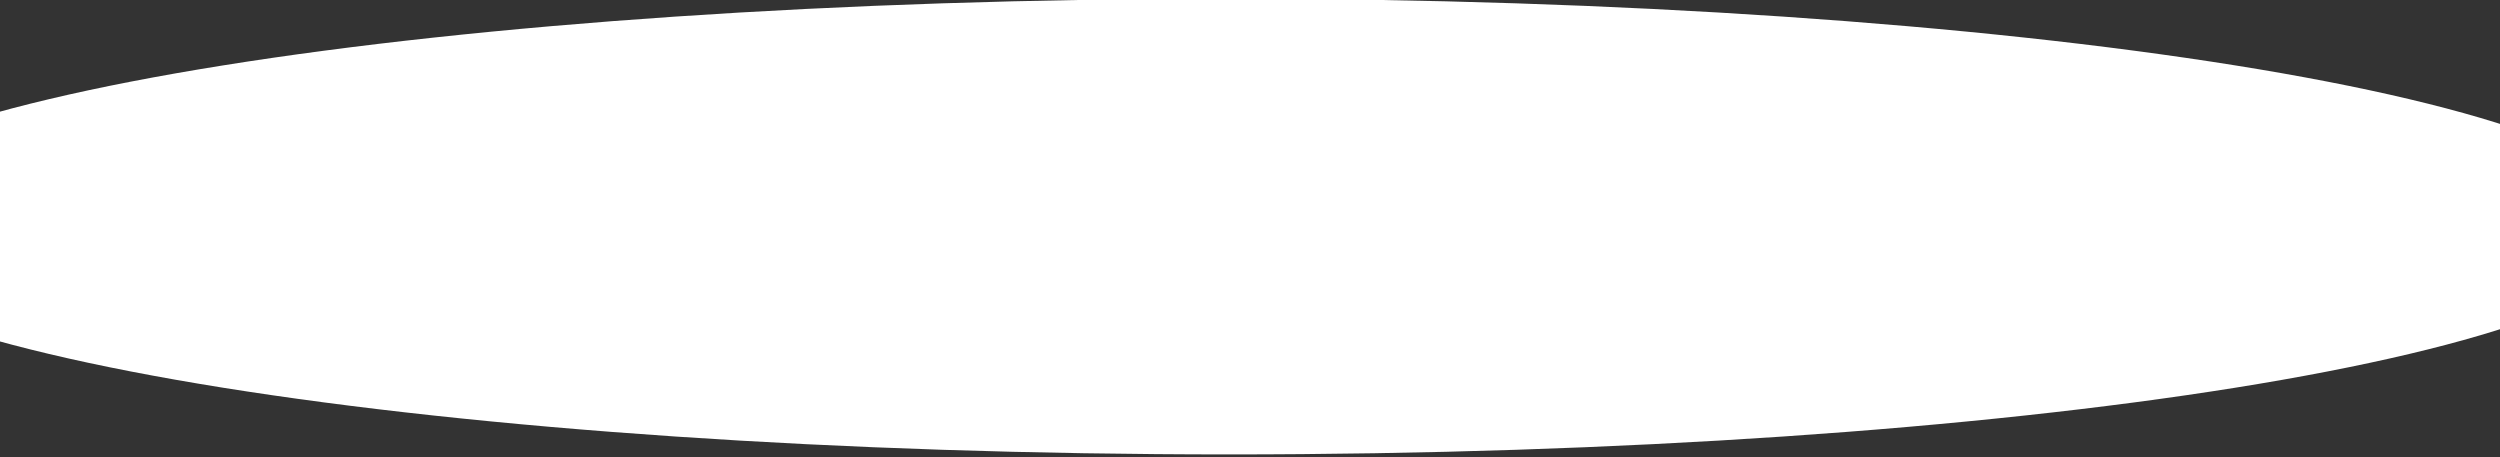 <svg xmlns="http://www.w3.org/2000/svg" xmlns:xlink="http://www.w3.org/1999/xlink" width="1920" height="351" viewBox="0 0 1920 351">
  <rect x="0" y="0" width="1920" height="351" fill="#333333" stroke="none"/>
  <defs>
    <clipPath id="clip-path">
      <rect id="Rectangle_1302" data-name="Rectangle 1302" width="1920" height="694" transform="translate(7277 14820)" fill="#f05ba0" stroke="#707070" stroke-width="1"/>
    </clipPath>
    <clipPath id="clip-Artboard_2">
      <rect width="1920" height="351"/>
    </clipPath>
  </defs>
  <g id="Artboard_2" data-name="Artboard – 2" clip-path="url(#clip-Artboard_2)">
    <g id="Mask_Group_2512" data-name="Mask Group 2512" transform="translate(-7277 -14854)" clip-path="url(#clip-path)">
      <path id="Path_1484" data-name="Path 1484" d="M1093,0c603.647,0,1093,78.35,1093,175S1696.647,350,1093,350,0,271.65,0,175,489.353,0,1093,0Z" transform="translate(7128 14853)" fill="#fff"/>
    </g>
  </g>
</svg>
